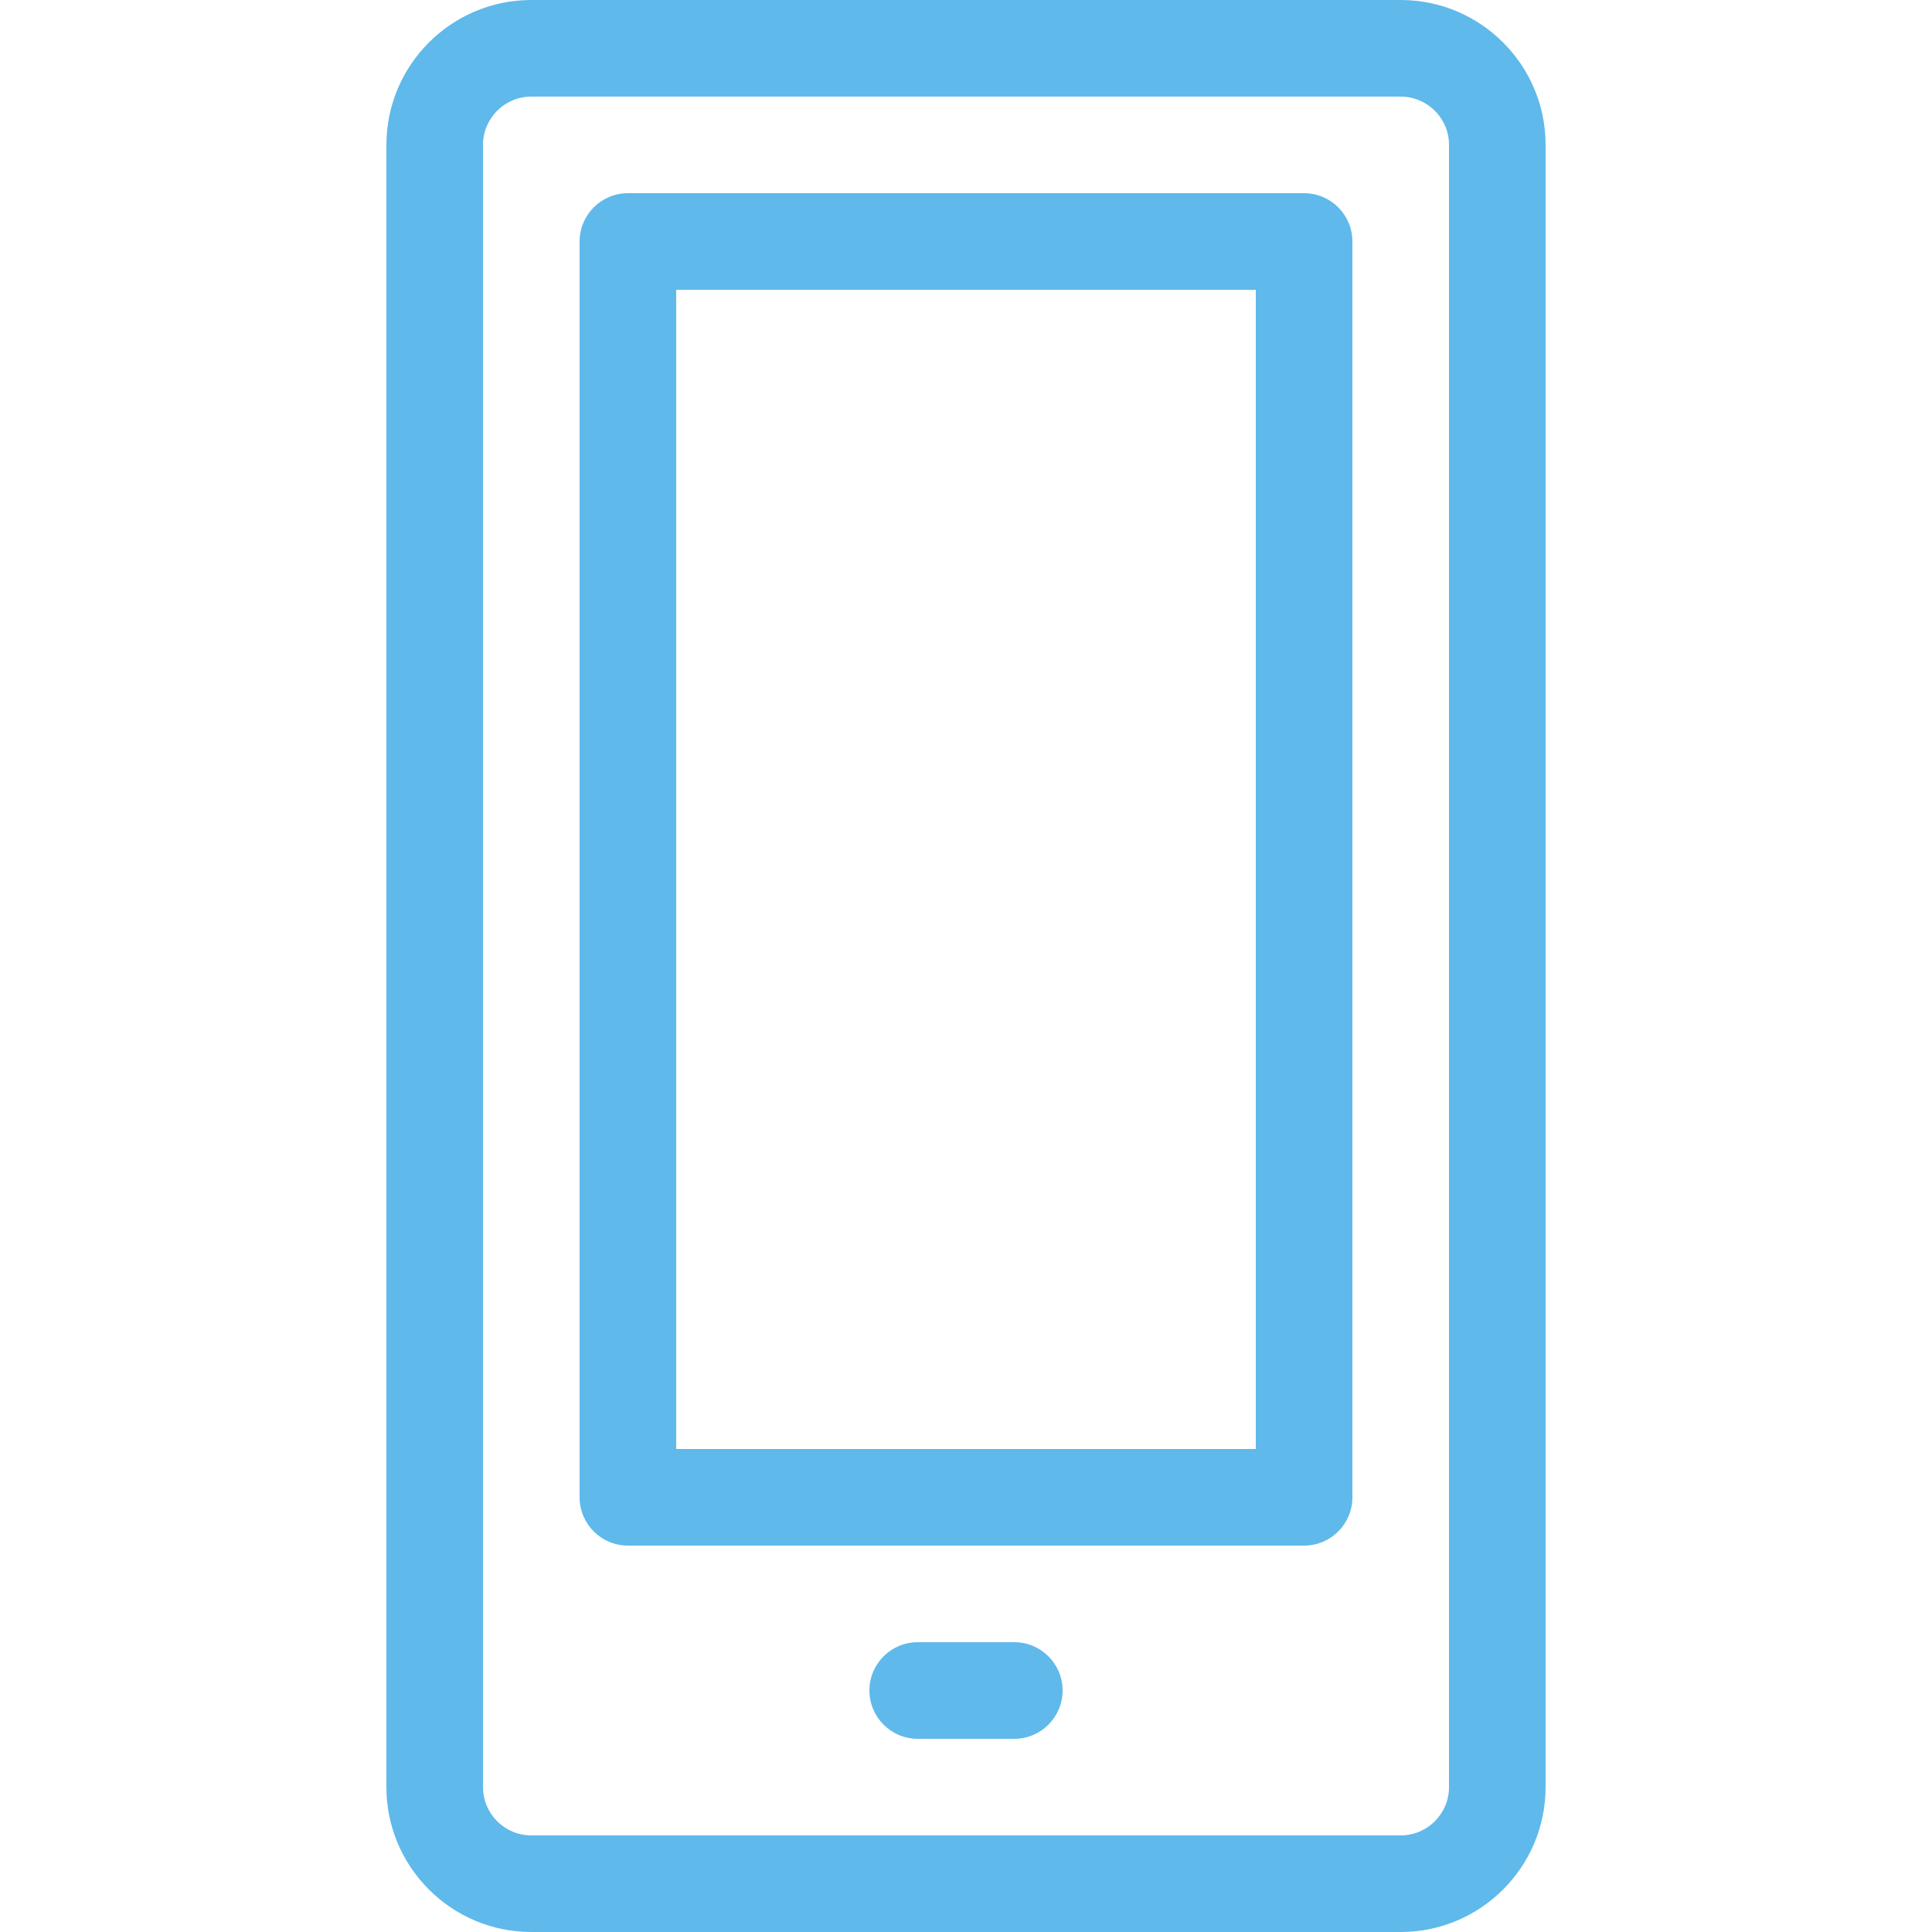 <svg height="20" viewBox="0 0 20 20" width="20" xmlns="http://www.w3.org/2000/svg"><g fill="#5fb9eb"><path d="m10.5 18h-1c-.276 0-.5-.224-.5-.5s.224-.5.5-.5h1c.276 0 .5.224.5.5s-.224.5-.5.5z"/><path d="m14.5 20h-9c-.827 0-1.5-.673-1.5-1.5v-17c0-.827.673-1.5 1.5-1.5h9c.827 0 1.5.673 1.5 1.5v17c0 .827-.673 1.5-1.5 1.5zm-9-19c-.276 0-.5.224-.5.5v17c0 .276.224.5.5.5h9c.276 0 .5-.224.5-.5v-17c0-.276-.224-.5-.5-.5z"/><path d="m13.5 16h-7c-.276 0-.5-.224-.5-.5v-13c0-.276.224-.5.5-.5h7c.276 0 .5.224.5.5v13c0 .276-.224.5-.5.5zm-6.5-1h6v-12h-6z"/></g></svg>